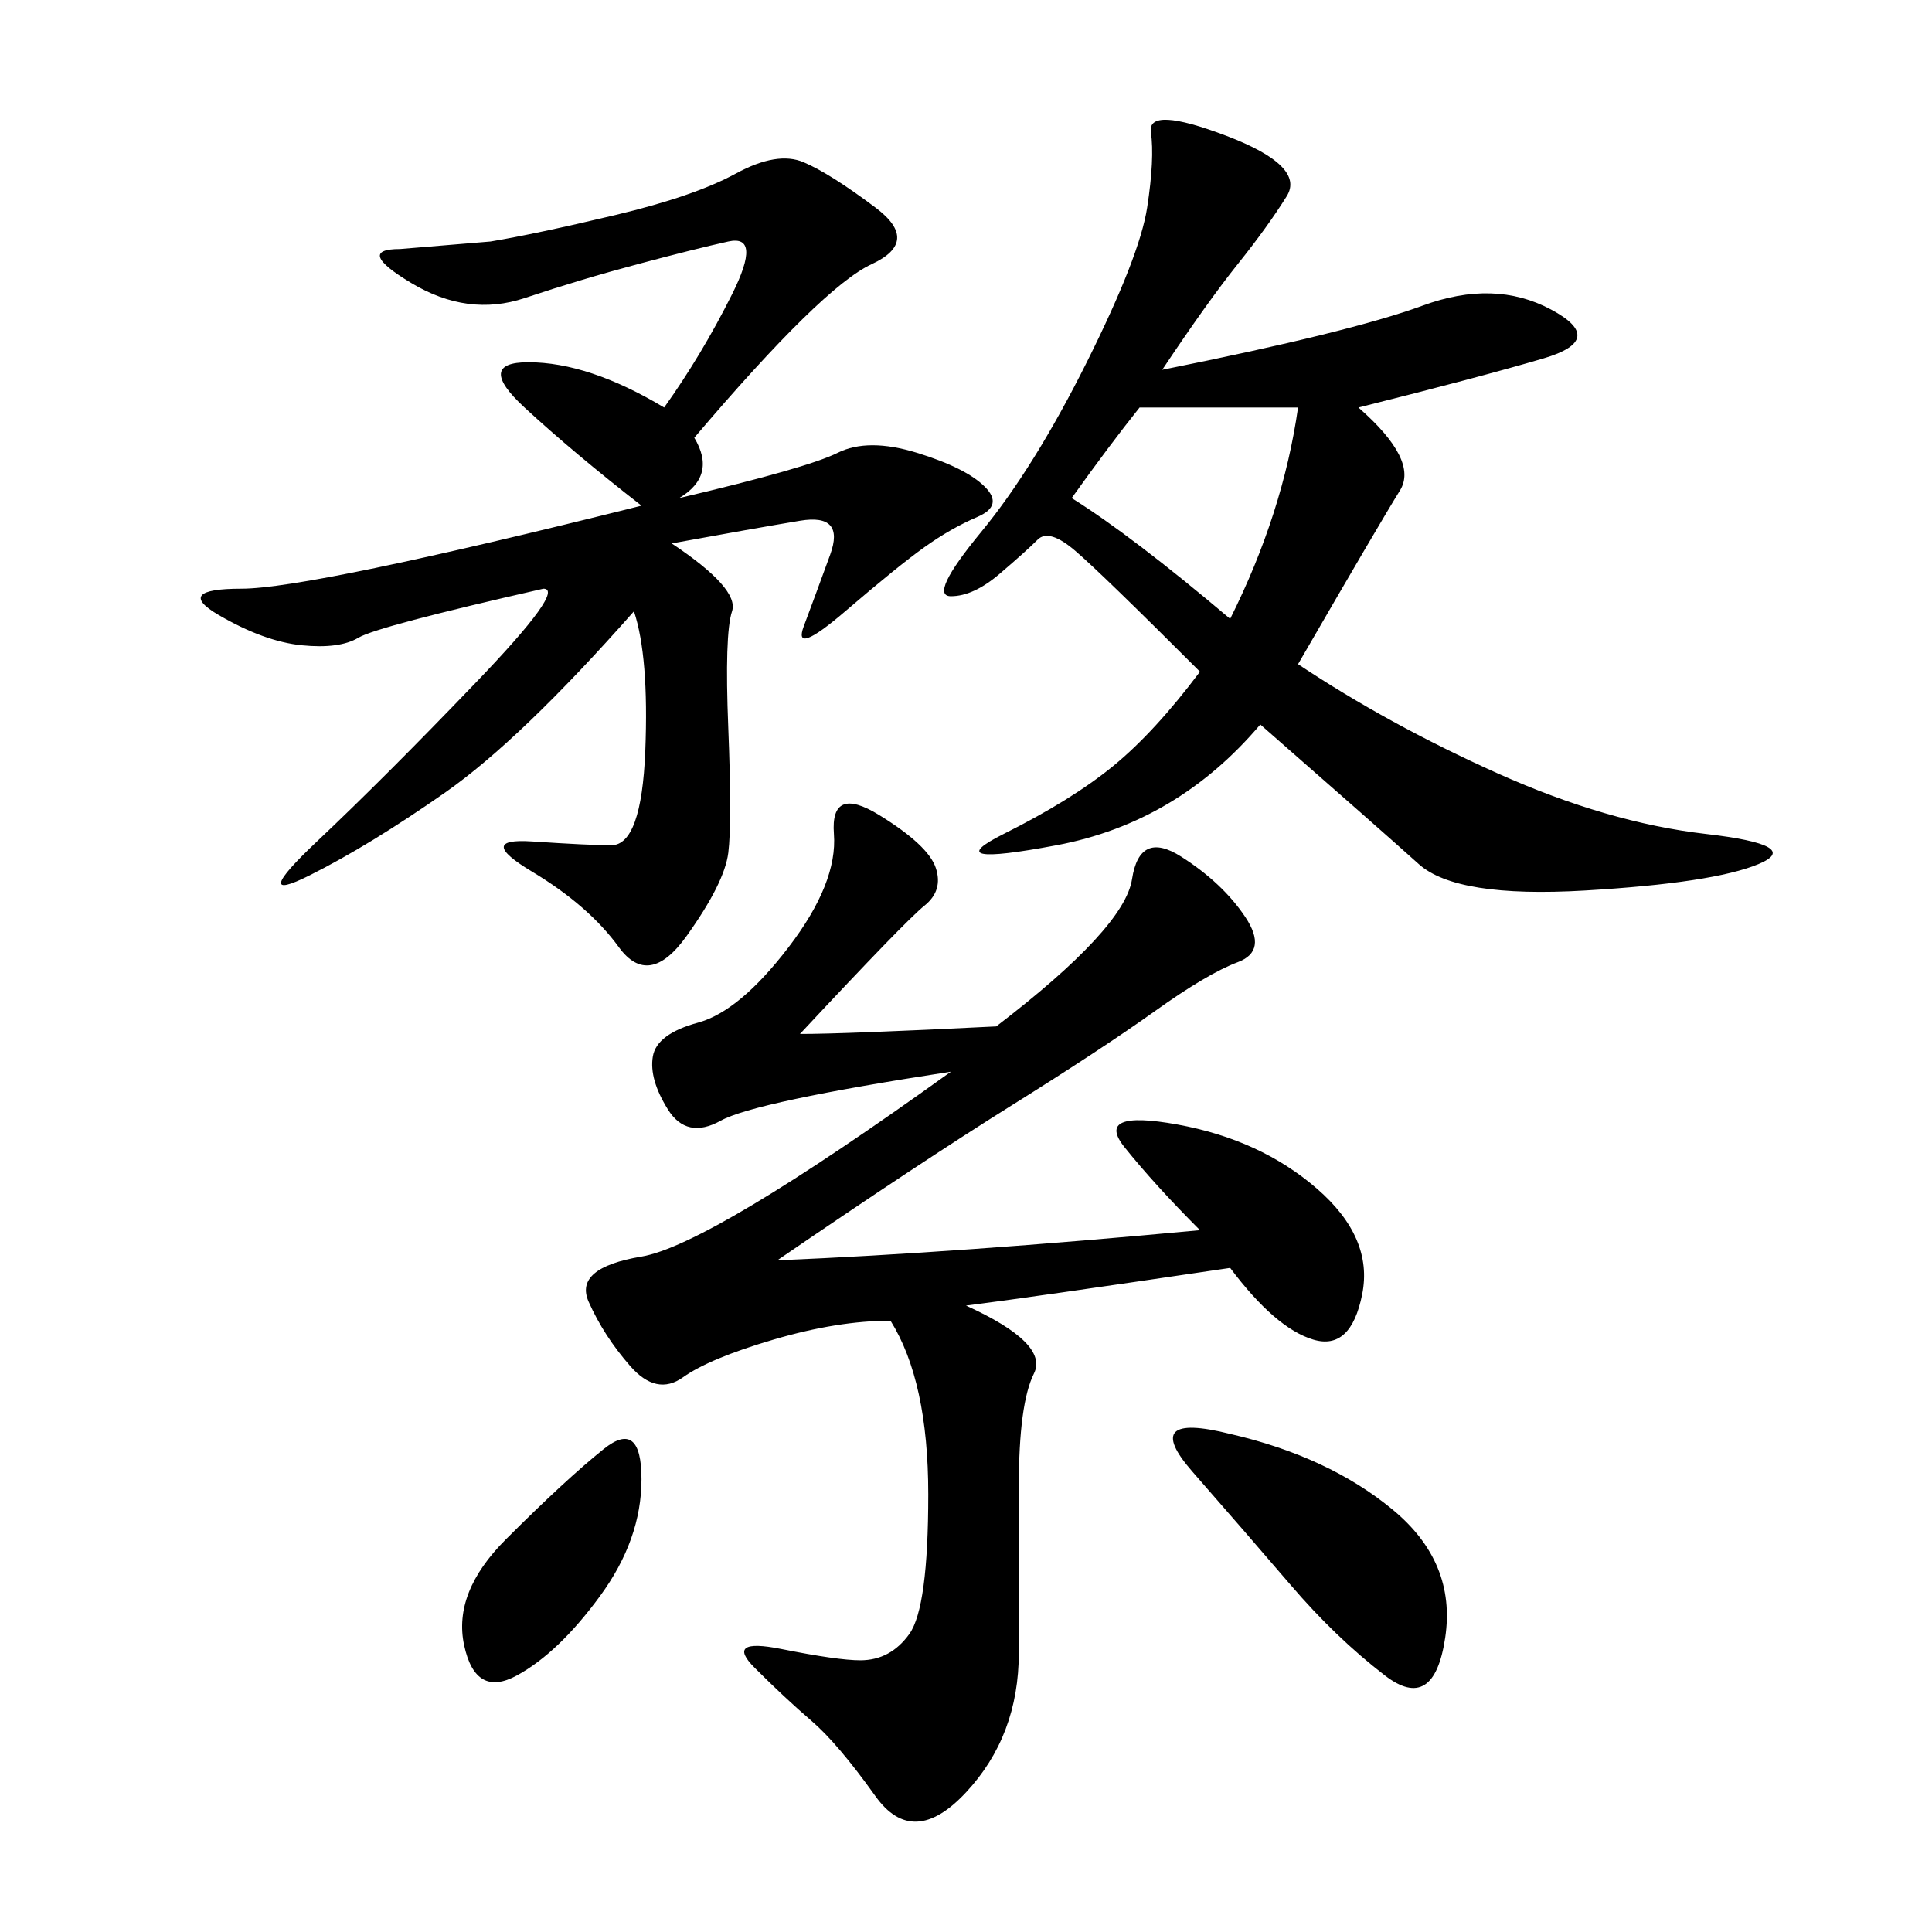 <svg xmlns="http://www.w3.org/2000/svg" xmlns:xlink="http://www.w3.org/1999/xlink" width="300" height="300"><path d="M150 202.73Q162.89 208.59 160.55 213.28Q158.20 217.97 158.20 230.86L158.20 230.86L158.20 256.64Q158.20 269.53 150 278.32Q141.80 287.11 135.94 278.91Q130.08 270.70 125.98 267.19Q121.88 263.67 117.19 258.98Q112.50 254.30 121.29 256.05Q130.08 257.81 133.59 257.81L133.59 257.81Q138.28 257.81 141.21 253.71Q144.14 249.61 144.14 232.03L144.14 232.03Q144.14 214.45 138.28 205.08L138.28 205.08Q130.08 205.08 120.12 208.01Q110.16 210.94 106.05 213.87Q101.95 216.80 97.85 212.11Q93.75 207.42 91.41 202.15Q89.06 196.88 99.61 195.12Q110.16 193.36 147.66 166.41L147.66 166.41Q117.19 171.09 111.91 174.02Q106.64 176.95 103.71 172.27Q100.78 167.58 101.37 164.06Q101.95 160.55 108.40 158.79Q114.84 157.03 122.46 147.07Q130.08 137.11 129.49 129.49Q128.91 121.88 136.52 126.56Q144.14 131.25 145.31 134.77Q146.48 138.28 143.55 140.63Q140.63 142.97 124.22 160.55L124.22 160.55Q131.25 160.55 154.69 159.38L154.69 159.38Q174.61 144.14 175.78 136.52Q176.95 128.91 183.40 133.01Q189.84 137.11 193.36 142.38Q196.88 147.66 192.19 149.41Q187.50 151.17 179.30 157.03Q171.09 162.89 157.03 171.68Q142.97 180.47 120.70 195.70L120.70 195.70Q148.83 194.53 186.33 191.02L186.33 191.02Q179.30 183.98 174.61 178.13Q169.92 172.27 182.81 174.61Q195.70 176.95 204.49 184.57Q213.28 192.19 211.52 200.98Q209.77 209.77 203.91 208.01Q198.05 206.25 191.02 196.88L191.02 196.88Q159.38 201.56 150 202.73L150 202.73ZM180.47 57.42Q209.77 51.56 220.90 47.46Q232.03 43.36 240.82 48.05Q249.61 52.73 239.65 55.66Q229.69 58.59 210.94 63.28L210.94 63.28Q220.31 71.48 217.38 76.17Q214.45 80.86 201.56 103.13L201.56 103.13Q215.63 112.50 232.62 120.12Q249.61 127.73 264.84 129.49Q280.08 131.25 273.05 134.18Q266.02 137.11 246.09 138.28Q226.17 139.45 220.31 134.18Q214.45 128.91 195.70 112.50L195.70 112.50Q182.81 127.73 164.06 131.25Q145.31 134.77 155.86 129.49Q166.41 124.22 172.85 118.95Q179.30 113.67 186.33 104.30L186.33 104.30Q171.09 89.06 166.99 85.55Q162.89 82.03 161.13 83.79Q159.38 85.55 155.27 89.06Q151.17 92.58 147.66 92.58L147.66 92.58Q144.14 92.58 152.34 82.62Q160.55 72.66 168.75 56.25Q176.95 39.84 178.13 32.23Q179.30 24.61 178.71 20.51Q178.13 16.41 190.43 21.09Q202.73 25.78 199.80 30.47Q196.88 35.16 192.19 41.02Q187.50 46.88 180.47 57.42L180.47 57.42ZM105.47 77.34Q125.39 72.66 130.08 70.31Q134.77 67.97 142.38 70.31Q150 72.66 152.93 75.59Q155.86 78.52 151.76 80.27Q147.66 82.03 143.55 84.96Q139.45 87.89 131.25 94.92Q123.05 101.95 124.80 97.27Q126.56 92.58 128.91 86.13Q131.25 79.69 124.22 80.86Q117.19 82.03 104.30 84.38L104.30 84.38Q114.84 91.41 113.67 94.92Q112.50 98.44 113.09 113.09Q113.67 127.73 113.09 132.42Q112.50 137.11 106.64 145.31Q100.78 153.52 96.09 147.07Q91.41 140.63 82.62 135.35Q73.83 130.08 82.62 130.66Q91.41 131.25 94.92 131.25L94.92 131.25Q99.61 131.25 100.20 116.60Q100.78 101.95 98.44 94.92L98.44 94.92Q80.86 114.84 69.14 123.05Q57.42 131.25 48.05 135.94Q38.67 140.63 49.22 130.66Q59.77 120.70 73.83 106.05Q87.89 91.41 84.38 91.41L84.38 91.41Q58.59 97.27 55.66 99.02Q52.73 100.78 46.88 100.20Q41.02 99.61 33.98 95.51Q26.95 91.41 37.50 91.41L37.50 91.41Q48.05 91.41 99.61 78.52L99.61 78.52Q89.06 70.31 81.45 63.28Q73.83 56.25 82.03 56.25L82.03 56.25Q91.41 56.25 103.13 63.28L103.13 63.28Q108.98 55.08 113.67 45.70Q118.36 36.33 113.09 37.50Q107.81 38.67 99.02 41.02Q90.23 43.36 81.45 46.29Q72.66 49.22 63.87 43.95Q55.08 38.67 62.11 38.67L62.11 38.67L76.17 37.50Q83.20 36.33 95.51 33.40Q107.81 30.47 114.26 26.95Q120.70 23.44 124.80 25.20Q128.91 26.95 135.94 32.23Q142.97 37.50 135.35 41.02Q127.73 44.53 107.81 67.97L107.81 67.97Q111.33 73.83 105.47 77.34L105.47 77.34ZM191.02 222.66Q206.25 226.17 216.21 234.38Q226.17 242.58 224.41 254.30Q222.66 266.02 215.04 260.16Q207.42 254.30 200.39 246.09Q193.36 237.89 185.16 228.52Q176.95 219.14 191.02 222.66L191.02 222.66ZM166.41 77.34Q175.78 83.20 191.02 96.09L191.02 96.09Q199.22 79.69 201.56 63.28L201.56 63.28L176.95 63.28Q172.27 69.14 166.41 77.34L166.41 77.34ZM78.52 239.06Q87.89 229.69 93.75 225Q99.61 220.31 99.61 229.69L99.61 229.69Q99.61 239.06 93.16 247.85Q86.72 256.64 80.27 260.16Q73.83 263.67 72.07 255.47Q70.31 247.27 78.52 239.06L78.52 239.06Z"/></svg>
